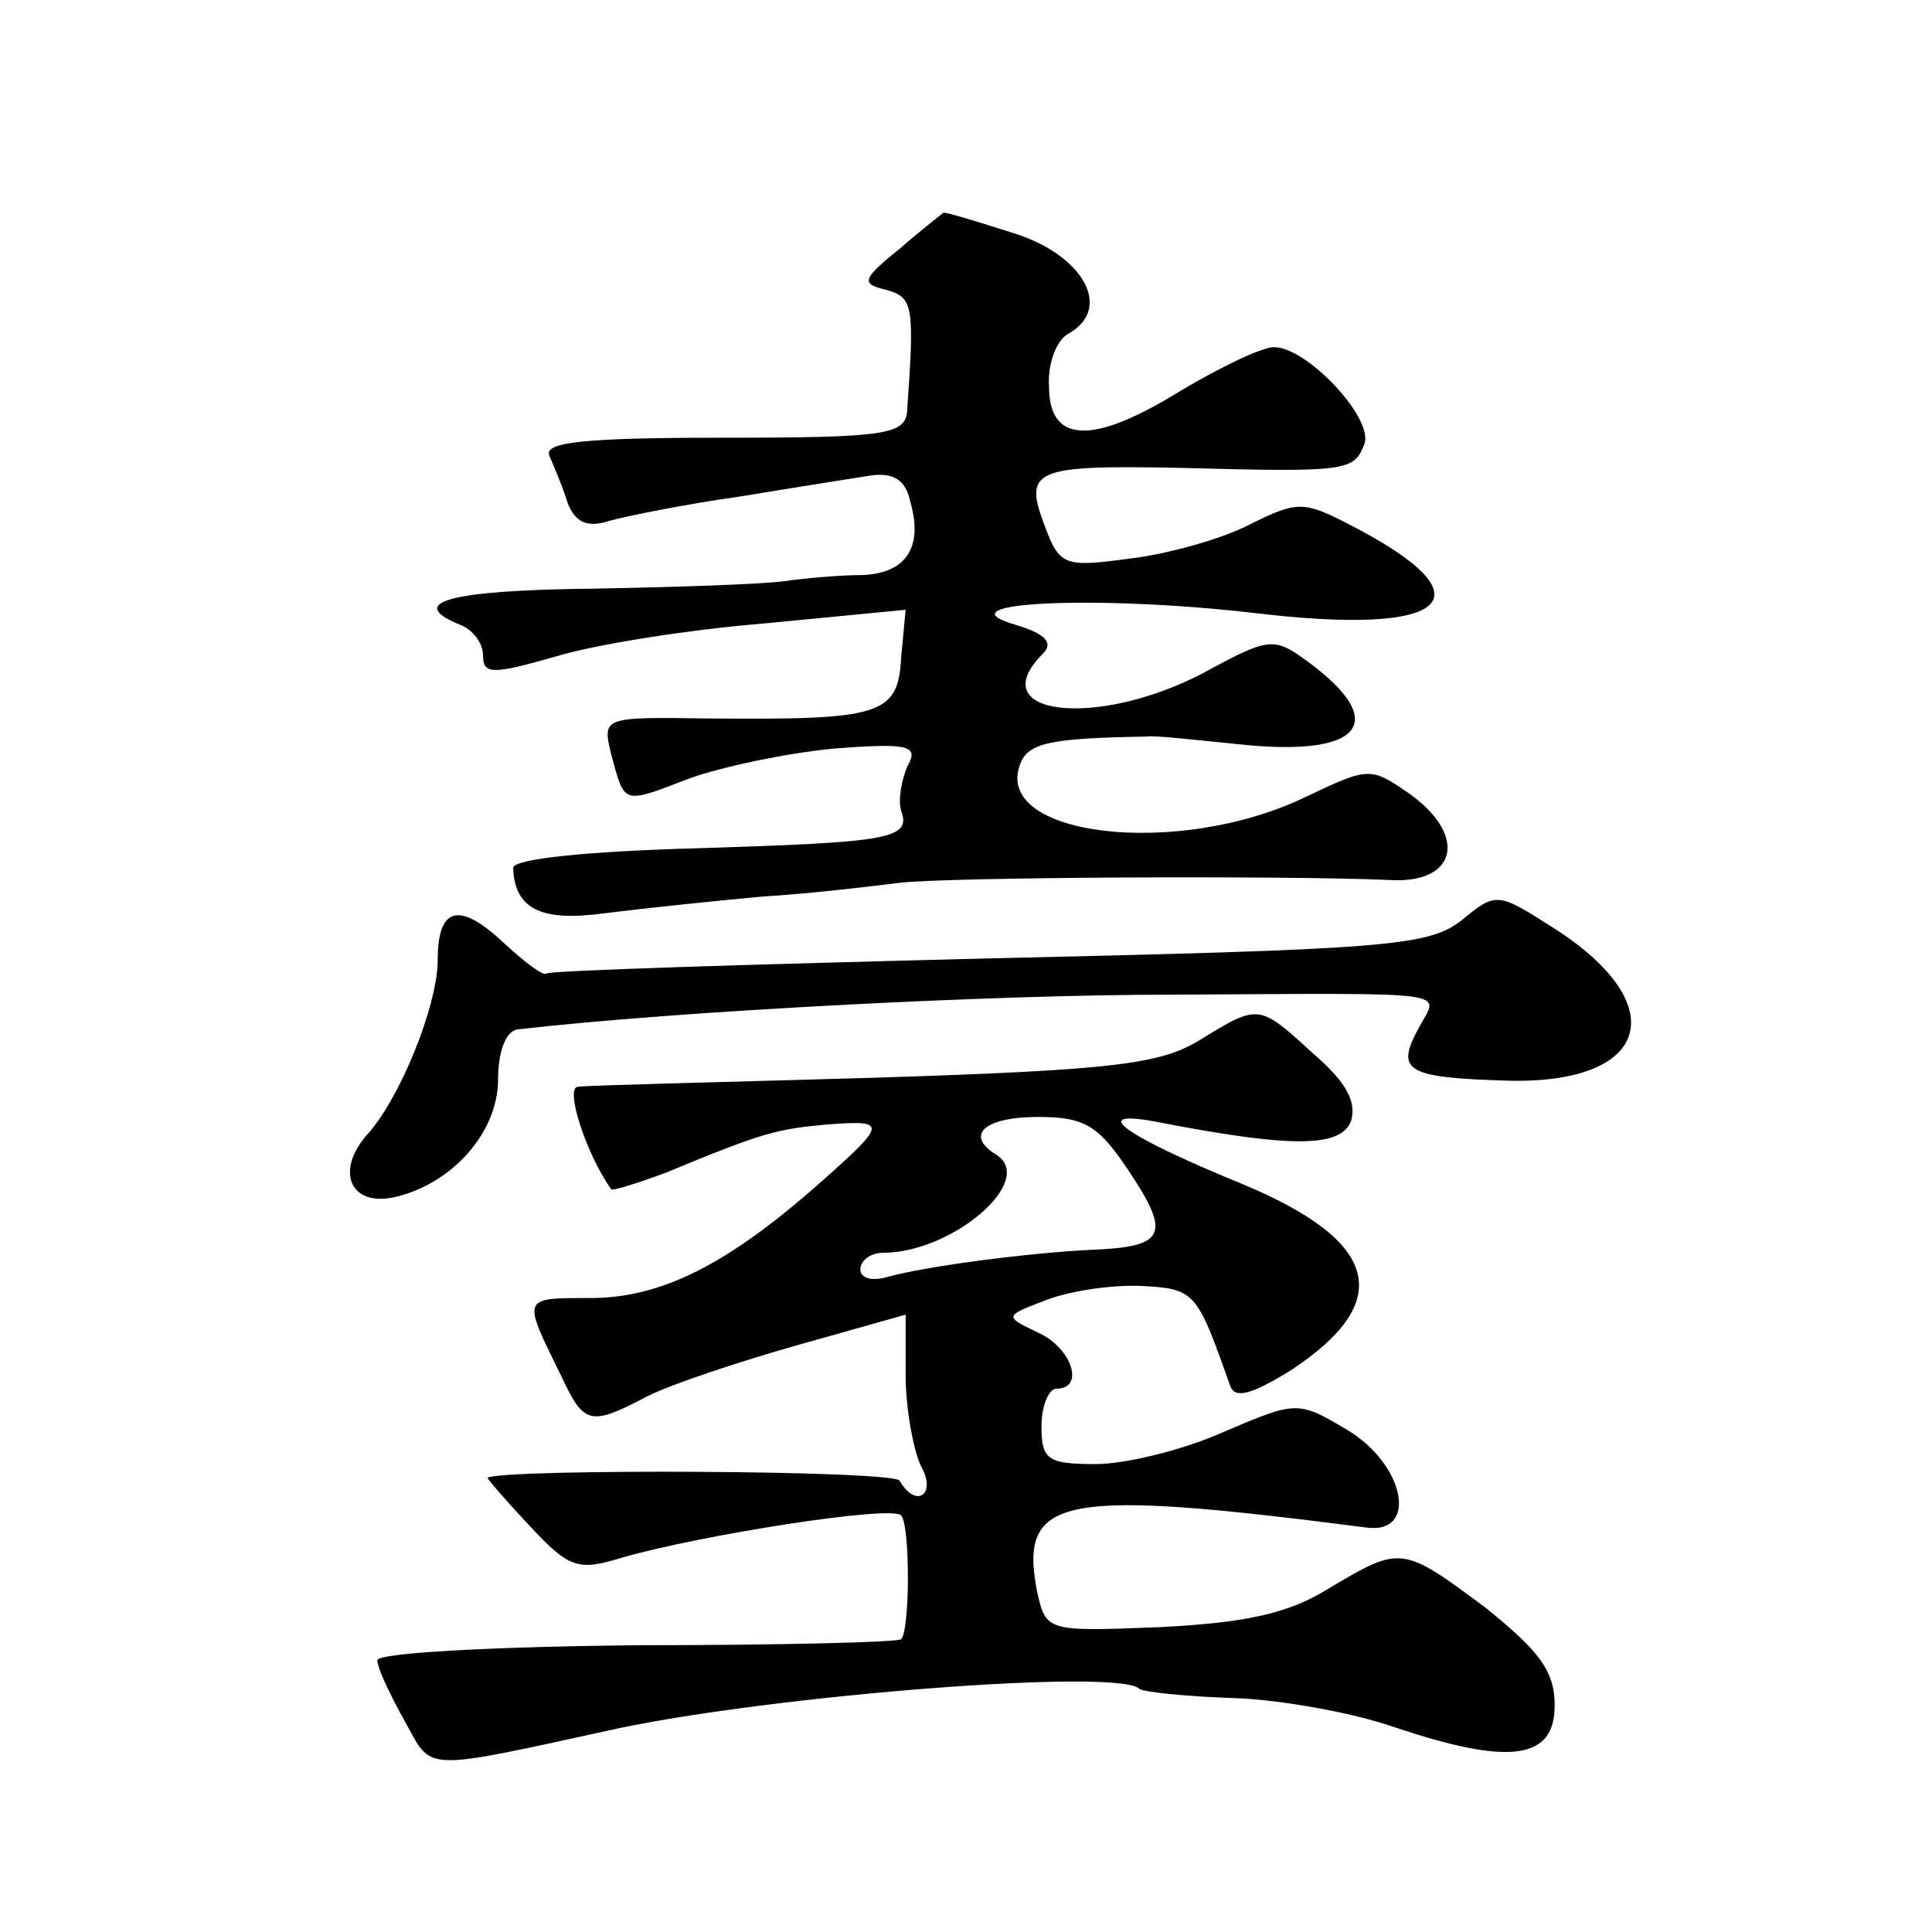 <?xml version="1.0" standalone="no"?>
<!DOCTYPE svg PUBLIC "-//W3C//DTD SVG 20010904//EN"
 "http://www.w3.org/TR/2001/REC-SVG-20010904/DTD/svg10.dtd">
<svg version="1.0" xmlns="http://www.w3.org/2000/svg"
 width="128pt" height="128pt" viewBox="0 0 128 128"
 preserveAspectRatio="xMidYMid meet">
<g transform="translate(0,128) scale(0.1,-0.1)"
fill="#0" stroke="none">
<path d="M597 1116 c-26 -21 -27 -24 -10 -28 18 -5 19 -10 14 -80 -1 -16 -14 -18
-122 -18 -93 0 -119 -3 -115 -12 3 -7 9 -21 12 -31 5 -13 13 -17 28 -12 11 3 50
11 86 16 36 6 75 12 87 14 15 2 23 -3 26 -17 9 -31 -3 -48 -32 -49 -14 0 -37 -2
-51 -4 -14 -2 -71 -4 -127 -5 -95 -1 -125 -9 -88 -24 8 -3 15 -12 15 -20 0 -13
6 -13 48 -1 26 8 89 18 139 22 l93 9 -3 -32 c-2 -38 -14 -41 -128 -40 -70 1 -70
1 -64 -24 9 -33 7 -33 51 -16 22 8 65 17 96 20 51 4 57 2 49 -12 -4 -10 -6 -22
-4 -29 7 -19 -8 -21 -135 -25 -73 -2 -122 -7 -122 -13 1 -27 18 -36 61 -30 24 3
71 8 104 11 33 2 74 7 90 9 30 4 258 5 325 2 45 -3 53 29 14 57 -26 18 -27 18 -69
-2 -85 -41 -208 -26 -189 22 5 14 21 17 84 18 3 1 30 -2 60 -5 82 -9 102 14 46
55 -22 16 -25 16 -69 -8 -71 -37 -147 -28 -106 13 7 7 2 13 -18 19 -52 15 52 20
157 8 132 -16 159 10 63 59 -29 15 -34 15 -64 0 -19 -10 -55 -20 -80 -23 -44 -6
-47 -5 -57 22 -14 37 -7 40 91 38 111 -3 114 -2 121 16 6 17 -38 64 -60 64 -8 0
-35 -13 -62 -29 -58 -36 -87 -35 -87 3 -1 15 5 31 13 35 30 17 9 53 -38 67 -25
8 -45 14 -45 13 0 0 -13 -10 -28 -23z M968 670 c-22 -17 -51 -19 -314 -25 -159
-4 -290 -8 -292 -10 -2 -2 -15 8 -29 21 -29 27 -43 23 -43 -12 0 -30 -25 -92 -47
-116 -21 -24 -11 -48 19 -41 38 9 68 43 68 78 0 18 5 32 13 33 104 12 314 23 432
23 194 1 178 3 165 -22 -16 -29 -8 -33 60 -35 94 -2 109 51 28 102 -36 23 -37 23
-60 4z M795 591 c-26 -16 -57 -20 -215 -25 -102 -3 -190 -5 -197 -6 -9 0 5 -44
22 -68 1 -1 17 4 36 11 65 27 74 29 107 32 40 3 40 1 -4 -38 -62 -55 -106 -77 -153
-77 -46 0 -45 1 -19 -52 15 -32 19 -33 57 -13 16 8 61 23 100 34 l71 20 0 -40 c0
-22 5 -49 10 -60 11 -19 -3 -29 -14 -10 -4 7 -261 8 -273 2 0 -1 12 -15 28 -32
26 -28 32 -30 61 -21 52 15 179 35 185 28 6 -6 6 -76 0 -82 -1 -2 -80 -4 -175 -4
-95 -1 -172 -5 -172 -10 0 -5 8 -22 18 -40 19 -34 9 -34 142 -5 105 22 332 40 345
26 3 -2 31 -5 62 -6 32 -1 80 -10 106 -19 77 -26 107 -22 107 14 0 23 -10 36 -46
65 -55 41 -56 41 -103 13 -27 -17 -55 -23 -112 -26 -76 -3 -76 -3 -82 24 -12 63
16 68 218 42 35 -5 26 42 -13 65 -32 19 -33 19 -82 -2 -27 -12 -65 -21 -84 -21
-32 0 -36 3 -36 25 0 14 5 25 10 25 19 0 10 27 -12 37 -23 11 -23 11 6 22 16 6
44 10 63 9 35 -2 36 -4 58 -66 3 -9 14 -6 40 10 70 46 59 86 -33 124 -78 32 -101
49 -57 41 92 -18 123 -17 130 0 4 13 -3 26 -25 45 -36 33 -36 33 -75 9z m-47 -87
c28 -42 24 -50 -24 -52 -43 -2 -111 -11 -136 -18 -10 -3 -18 -1 -18 5 0 6 7 11
15 11 46 0 102 48 75 65 -21 13 -8 25 28 25 31 0 40 -6 60 -36z"/>
</g>
</svg>
